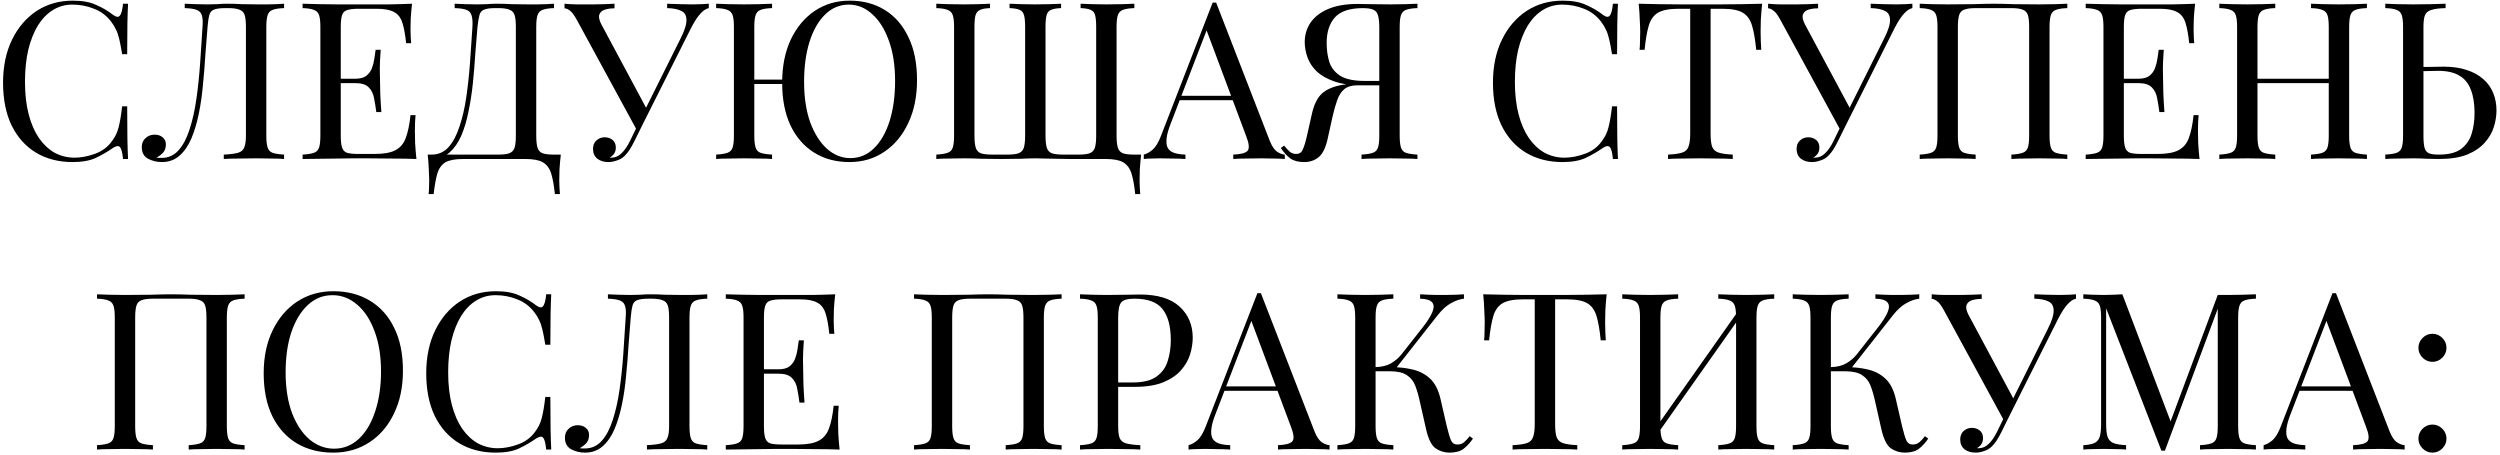 <?xml version="1.0" encoding="UTF-8"?> <svg xmlns="http://www.w3.org/2000/svg" width="456" height="83" viewBox="0 0 456 83" fill="none"> <path d="M13.277 0.12C15.037 0.12 16.477 0.387 17.598 0.92C18.744 1.427 19.758 2.027 20.637 2.72C21.171 3.12 21.571 3.173 21.837 2.88C22.131 2.56 22.331 1.827 22.438 0.68H23.358C23.304 1.667 23.264 2.867 23.238 4.28C23.211 5.693 23.198 7.56 23.198 9.88H22.277C22.091 8.733 21.918 7.827 21.758 7.16C21.598 6.467 21.398 5.88 21.157 5.4C20.944 4.92 20.651 4.44 20.277 3.96C19.451 2.867 18.411 2.08 17.157 1.6C15.904 1.093 14.584 0.84 13.197 0.84C11.891 0.84 10.704 1.173 9.637 1.84C8.598 2.48 7.691 3.413 6.918 4.64C6.171 5.867 5.584 7.347 5.157 9.08C4.758 10.813 4.558 12.76 4.558 14.92C4.558 17.16 4.784 19.147 5.237 20.88C5.691 22.587 6.317 24.027 7.117 25.2C7.944 26.373 8.904 27.267 9.998 27.88C11.117 28.467 12.318 28.76 13.598 28.76C14.797 28.76 16.051 28.52 17.358 28.04C18.664 27.56 19.691 26.787 20.438 25.72C21.024 24.947 21.424 24.107 21.637 23.2C21.878 22.293 22.091 21.027 22.277 19.4H23.198C23.198 21.827 23.211 23.787 23.238 25.28C23.264 26.747 23.304 27.987 23.358 29H22.438C22.331 27.853 22.144 27.133 21.878 26.84C21.637 26.547 21.224 26.587 20.637 26.96C19.651 27.653 18.598 28.267 17.477 28.8C16.384 29.307 14.971 29.56 13.238 29.56C10.704 29.56 8.477 28.987 6.558 27.84C4.664 26.693 3.184 25.04 2.118 22.88C1.077 20.72 0.557 18.12 0.557 15.08C0.557 12.093 1.104 9.48 2.197 7.24C3.291 5 4.784 3.253 6.678 2C8.598 0.747 10.797 0.12 13.277 0.12ZM51.817 0.68V1.48C50.91 1.507 50.217 1.613 49.737 1.8C49.283 1.96 48.977 2.28 48.817 2.76C48.657 3.213 48.577 3.933 48.577 4.92V24.76C48.577 25.72 48.657 26.44 48.817 26.92C48.977 27.4 49.283 27.72 49.737 27.88C50.217 28.04 50.91 28.147 51.817 28.2V29C51.257 28.947 50.523 28.92 49.617 28.92C48.71 28.893 47.737 28.88 46.697 28.88C45.63 28.88 44.55 28.893 43.457 28.92C42.39 28.92 41.51 28.947 40.817 29V28.2C41.937 28.147 42.79 28.04 43.377 27.88C43.963 27.72 44.35 27.4 44.537 26.92C44.75 26.44 44.857 25.72 44.857 24.76V4.92C44.857 3.933 44.777 3.2 44.617 2.72C44.457 2.24 44.137 1.92 43.657 1.76C43.203 1.573 42.523 1.48 41.617 1.48H41.097C40.163 1.48 39.47 1.573 39.017 1.76C38.59 1.92 38.31 2.253 38.177 2.76C38.043 3.24 37.937 3.96 37.857 4.92C37.723 6.493 37.59 8.187 37.457 10C37.35 11.813 37.203 13.64 37.017 15.48C36.857 17.32 36.603 19.08 36.257 20.76C35.91 22.44 35.457 23.947 34.897 25.28C34.337 26.587 33.617 27.627 32.737 28.4C31.857 29.173 30.777 29.56 29.497 29.56C28.617 29.56 27.79 29.36 27.017 28.96C26.243 28.533 25.857 27.827 25.857 26.84C25.857 26.147 26.083 25.6 26.537 25.2C26.99 24.773 27.55 24.56 28.217 24.56C28.803 24.56 29.283 24.72 29.657 25.04C30.057 25.36 30.257 25.787 30.257 26.32C30.257 26.907 30.11 27.387 29.817 27.76C29.523 28.107 29.097 28.44 28.537 28.76C28.723 28.787 28.897 28.8 29.057 28.8C29.243 28.8 29.39 28.8 29.497 28.8C30.723 28.8 31.75 28.333 32.577 27.4C33.403 26.467 34.07 25.2 34.577 23.6C35.11 21.973 35.523 20.133 35.817 18.08C36.11 16.027 36.337 13.88 36.497 11.64C36.657 9.373 36.803 7.133 36.937 4.92C37.017 3.987 36.977 3.28 36.817 2.8C36.683 2.32 36.363 1.987 35.857 1.8C35.377 1.613 34.657 1.507 33.697 1.48V0.68C34.257 0.707 34.923 0.733 35.697 0.76C36.47 0.787 37.177 0.8 37.817 0.8C38.43 0.8 39.017 0.787 39.577 0.76C40.163 0.707 40.75 0.68 41.337 0.68C42.35 0.68 43.27 0.707 44.097 0.76C44.923 0.787 45.91 0.8 47.057 0.8C47.59 0.8 48.15 0.8 48.737 0.8C49.323 0.773 49.883 0.76 50.417 0.76C50.977 0.733 51.443 0.707 51.817 0.68ZM75.156 0.68C75.049 1.613 74.969 2.52 74.916 3.4C74.889 4.28 74.876 4.947 74.876 5.4C74.876 5.88 74.889 6.347 74.916 6.8C74.942 7.227 74.969 7.587 74.996 7.88H74.076C73.916 6.307 73.689 5.067 73.396 4.16C73.102 3.227 72.596 2.573 71.876 2.2C71.182 1.8 70.129 1.6 68.716 1.6H65.396C64.489 1.6 63.796 1.68 63.316 1.84C62.862 1.973 62.556 2.28 62.396 2.76C62.236 3.213 62.156 3.933 62.156 4.92V24.76C62.156 25.72 62.236 26.44 62.396 26.92C62.556 27.4 62.862 27.72 63.316 27.88C63.796 28.013 64.489 28.08 65.396 28.08H68.316C69.996 28.08 71.262 27.853 72.116 27.4C72.996 26.947 73.622 26.213 73.996 25.2C74.396 24.16 74.689 22.76 74.876 21H75.796C75.716 21.72 75.676 22.68 75.676 23.88C75.676 24.387 75.689 25.12 75.716 26.08C75.769 27.013 75.849 27.987 75.956 29C74.596 28.947 73.062 28.92 71.356 28.92C69.649 28.893 68.129 28.88 66.796 28.88C66.209 28.88 65.449 28.88 64.516 28.88C63.609 28.88 62.622 28.893 61.556 28.92C60.489 28.92 59.409 28.933 58.316 28.96C57.222 28.96 56.182 28.973 55.196 29V28.2C56.102 28.147 56.782 28.04 57.236 27.88C57.716 27.72 58.036 27.4 58.196 26.92C58.356 26.44 58.436 25.72 58.436 24.76V4.92C58.436 3.933 58.356 3.213 58.196 2.76C58.036 2.28 57.716 1.96 57.236 1.8C56.782 1.613 56.102 1.507 55.196 1.48V0.68C56.182 0.707 57.222 0.733 58.316 0.76C59.409 0.76 60.489 0.773 61.556 0.8C62.622 0.8 63.609 0.8 64.516 0.8C65.449 0.8 66.209 0.8 66.796 0.8C68.022 0.8 69.409 0.8 70.956 0.8C72.529 0.773 73.929 0.733 75.156 0.68ZM68.276 14.36C68.276 14.36 68.276 14.493 68.276 14.76C68.276 15.027 68.276 15.16 68.276 15.16H60.956C60.956 15.16 60.956 15.027 60.956 14.76C60.956 14.493 60.956 14.36 60.956 14.36H68.276ZM69.436 9.08C69.329 10.6 69.276 11.76 69.276 12.56C69.302 13.36 69.316 14.093 69.316 14.76C69.316 15.427 69.329 16.16 69.356 16.96C69.382 17.76 69.449 18.92 69.556 20.44H68.636C68.529 19.587 68.396 18.76 68.236 17.96C68.102 17.133 67.782 16.467 67.276 15.96C66.796 15.427 65.969 15.16 64.796 15.16V14.36C65.676 14.36 66.342 14.187 66.796 13.84C67.276 13.467 67.622 13 67.836 12.44C68.049 11.88 68.196 11.307 68.276 10.72C68.356 10.107 68.436 9.56 68.516 9.08H69.436ZM101.051 0.68V1.48C100.144 1.507 99.451 1.613 98.971 1.8C98.517 1.96 98.211 2.28 98.051 2.76C97.891 3.213 97.811 3.933 97.811 4.92V24.76C97.811 25.72 97.891 26.453 98.051 26.96C98.211 27.44 98.517 27.773 98.971 27.96C99.451 28.12 100.144 28.2 101.051 28.2H102.291C102.184 29.133 102.104 30.04 102.051 30.92C102.024 31.8 102.011 32.467 102.011 32.92C102.011 33.4 102.024 33.853 102.051 34.28C102.077 34.733 102.104 35.107 102.131 35.4H101.211C101.051 33.827 100.824 32.573 100.531 31.64C100.237 30.707 99.731 30.027 99.011 29.6C98.317 29.2 97.264 29 95.851 29H84.451C83.037 29 81.971 29.2 81.251 29.6C80.557 30.027 80.064 30.707 79.771 31.64C79.504 32.573 79.277 33.827 79.091 35.4H78.171C78.224 35.107 78.251 34.733 78.251 34.28C78.277 33.853 78.291 33.4 78.291 32.92C78.291 32.467 78.264 31.8 78.211 30.92C78.184 30.04 78.117 29.133 78.011 28.2H90.851C91.757 28.2 92.437 28.12 92.891 27.96C93.371 27.773 93.691 27.44 93.851 26.96C94.011 26.453 94.091 25.72 94.091 24.76V4.92C94.091 3.933 94.011 3.2 93.851 2.72C93.691 2.24 93.371 1.92 92.891 1.76C92.437 1.573 91.757 1.48 90.851 1.48H90.331C89.397 1.48 88.717 1.573 88.291 1.76C87.864 1.92 87.584 2.253 87.451 2.76C87.317 3.24 87.197 3.96 87.091 4.92C86.957 6.44 86.824 8.08 86.691 9.84C86.584 11.6 86.437 13.387 86.251 15.2C86.064 16.987 85.797 18.707 85.451 20.36C85.131 21.987 84.691 23.453 84.131 24.76C83.571 26.04 82.851 27.067 81.971 27.84C81.091 28.587 80.011 28.96 78.731 28.96V28.2C79.957 28.2 80.984 27.747 81.811 26.84C82.637 25.907 83.304 24.653 83.811 23.08C84.344 21.507 84.757 19.72 85.051 17.72C85.344 15.693 85.571 13.587 85.731 11.4C85.891 9.213 86.037 7.053 86.171 4.92C86.224 3.987 86.171 3.28 86.011 2.8C85.877 2.32 85.571 1.987 85.091 1.8C84.611 1.613 83.891 1.507 82.931 1.48V0.68C83.491 0.707 84.157 0.733 84.931 0.76C85.704 0.787 86.411 0.8 87.051 0.8C87.664 0.8 88.251 0.787 88.811 0.76C89.397 0.707 89.984 0.68 90.571 0.68C91.584 0.68 92.504 0.707 93.331 0.76C94.157 0.787 95.144 0.8 96.291 0.8C96.824 0.8 97.384 0.8 97.971 0.8C98.557 0.773 99.117 0.76 99.651 0.76C100.211 0.733 100.677 0.707 101.051 0.68ZM129.287 0.68V1.48C128.78 1.587 128.274 1.92 127.767 2.48C127.26 3.013 126.7 3.867 126.087 5.04L116.767 23.6H116.087L105.287 3.76C104.754 2.773 104.3 2.16 103.927 1.92C103.58 1.653 103.26 1.52 102.967 1.52V0.68C103.314 0.707 103.674 0.733 104.047 0.76C104.42 0.76 104.807 0.773 105.207 0.8C105.607 0.8 106.034 0.8 106.487 0.8C107.074 0.8 107.687 0.8 108.327 0.8C108.967 0.8 109.607 0.787 110.247 0.76C110.914 0.733 111.527 0.707 112.087 0.68V1.52C111.42 1.52 110.834 1.6 110.327 1.76C109.82 1.92 109.487 2.213 109.327 2.64C109.167 3.067 109.287 3.667 109.687 4.44L118.007 19.96L117.567 20.2L124.127 7.04C124.874 5.573 125.234 4.44 125.207 3.64C125.207 2.84 124.9 2.293 124.287 2C123.674 1.68 122.807 1.507 121.687 1.48V0.68C122.46 0.707 123.247 0.733 124.047 0.76C124.847 0.787 125.594 0.8 126.287 0.8C126.98 0.8 127.554 0.787 128.007 0.76C128.46 0.733 128.887 0.707 129.287 0.68ZM116.887 21.64L117.607 21.92L115.727 25.72C115.38 26.413 115.074 26.96 114.807 27.36C114.54 27.76 114.26 28.107 113.967 28.4C113.54 28.827 113.047 29.12 112.487 29.28C111.954 29.467 111.447 29.56 110.967 29.56C110.167 29.56 109.5 29.36 108.967 28.96C108.434 28.533 108.167 27.933 108.167 27.16C108.167 26.52 108.367 26.013 108.767 25.64C109.194 25.24 109.7 25.04 110.287 25.04C110.847 25.04 111.327 25.2 111.727 25.52C112.127 25.84 112.327 26.307 112.327 26.92C112.327 27.347 112.22 27.72 112.007 28.04C111.794 28.333 111.54 28.56 111.247 28.72C111.3 28.747 111.34 28.76 111.367 28.76C111.42 28.76 111.46 28.76 111.487 28.76C112.207 28.76 112.834 28.493 113.367 27.96C113.927 27.427 114.447 26.667 114.927 25.68L116.887 21.64ZM154.985 0.12C157.439 0.12 159.585 0.693 161.425 1.84C163.265 2.987 164.692 4.64 165.705 6.8C166.745 8.933 167.265 11.533 167.265 14.6C167.265 17.587 166.732 20.2 165.665 22.44C164.625 24.68 163.172 26.427 161.305 27.68C159.465 28.933 157.345 29.56 154.945 29.56C152.492 29.56 150.345 28.987 148.505 27.84C146.665 26.693 145.225 25.04 144.185 22.88C143.172 20.72 142.665 18.12 142.665 15.08C142.665 12.093 143.185 9.48 144.225 7.24C145.292 5 146.745 3.253 148.585 2C150.452 0.747 152.585 0.12 154.985 0.12ZM144.545 14.52V15.32H135.865V14.52H144.545ZM154.825 0.84C153.172 0.84 151.732 1.44 150.505 2.64C149.279 3.84 148.332 5.493 147.665 7.6C146.999 9.707 146.665 12.147 146.665 14.92C146.665 17.747 147.039 20.213 147.785 22.32C148.559 24.4 149.585 26.013 150.865 27.16C152.145 28.28 153.559 28.84 155.105 28.84C156.759 28.84 158.199 28.24 159.425 27.04C160.652 25.84 161.599 24.187 162.265 22.08C162.932 19.947 163.265 17.507 163.265 14.76C163.265 11.907 162.879 9.44 162.105 7.36C161.359 5.28 160.345 3.68 159.065 2.56C157.812 1.413 156.399 0.84 154.825 0.84ZM140.825 0.68V1.48C139.919 1.507 139.225 1.613 138.745 1.8C138.292 1.96 137.985 2.28 137.825 2.76C137.665 3.213 137.585 3.933 137.585 4.92V24.76C137.585 25.72 137.665 26.44 137.825 26.92C137.985 27.4 138.292 27.72 138.745 27.88C139.225 28.04 139.919 28.147 140.825 28.2V29C140.212 28.947 139.439 28.92 138.505 28.92C137.599 28.893 136.679 28.88 135.745 28.88C134.705 28.88 133.732 28.893 132.825 28.92C131.919 28.92 131.185 28.947 130.625 29V28.2C131.532 28.147 132.212 28.04 132.665 27.88C133.145 27.72 133.465 27.4 133.625 26.92C133.785 26.44 133.865 25.72 133.865 24.76V4.92C133.865 3.933 133.785 3.213 133.625 2.76C133.465 2.28 133.145 1.96 132.665 1.8C132.212 1.613 131.532 1.507 130.625 1.48V0.68C131.185 0.707 131.919 0.733 132.825 0.76C133.732 0.787 134.705 0.8 135.745 0.8C136.679 0.8 137.599 0.787 138.505 0.76C139.439 0.733 140.212 0.707 140.825 0.68ZM206.902 0.68V1.48C205.995 1.507 205.302 1.613 204.822 1.8C204.368 1.96 204.062 2.28 203.902 2.76C203.742 3.213 203.662 3.933 203.662 4.92V24.76C203.662 25.72 203.742 26.453 203.902 26.96C204.062 27.44 204.368 27.773 204.822 27.96C205.302 28.12 205.995 28.2 206.902 28.2H208.142C208.035 29.133 207.955 30.04 207.902 30.92C207.875 31.8 207.862 32.467 207.862 32.92C207.862 33.4 207.875 33.853 207.902 34.28C207.928 34.733 207.955 35.107 207.982 35.4H207.062C206.902 33.827 206.675 32.573 206.382 31.64C206.088 30.707 205.582 30.027 204.862 29.6C204.168 29.2 203.115 29 201.702 29C200.875 29 199.862 29 198.662 29C197.488 29 196.288 29 195.062 29C194.235 29 193.435 28.987 192.662 28.96C191.915 28.933 191.222 28.92 190.582 28.92C189.968 28.893 189.408 28.88 188.902 28.88C188.155 28.88 187.235 28.907 186.142 28.96C185.048 28.987 183.862 29 182.582 29C181.328 29 180.155 28.987 179.062 28.96C177.968 28.907 176.915 28.88 175.902 28.88C174.862 28.88 173.888 28.893 172.982 28.92C172.075 28.92 171.342 28.947 170.782 29V28.2C171.688 28.147 172.368 28.04 172.822 27.88C173.302 27.72 173.622 27.4 173.782 26.92C173.942 26.44 174.022 25.72 174.022 24.76V4.92C174.022 3.933 173.942 3.213 173.782 2.76C173.622 2.28 173.302 1.96 172.822 1.8C172.368 1.613 171.688 1.507 170.782 1.48V0.68C171.342 0.707 172.075 0.733 172.982 0.76C173.888 0.787 174.862 0.8 175.902 0.8C176.755 0.8 177.595 0.787 178.422 0.76C179.275 0.733 179.995 0.707 180.582 0.68V1.48C179.782 1.507 179.182 1.613 178.782 1.8C178.382 1.96 178.102 2.28 177.942 2.76C177.808 3.213 177.742 3.933 177.742 4.92V24.76C177.742 25.72 177.822 26.453 177.982 26.96C178.142 27.44 178.448 27.773 178.902 27.96C179.382 28.12 180.075 28.2 180.982 28.2H183.742C184.648 28.2 185.328 28.12 185.782 27.96C186.262 27.773 186.582 27.44 186.742 26.96C186.902 26.453 186.982 25.72 186.982 24.76V4.92C186.982 3.933 186.915 3.213 186.782 2.76C186.648 2.28 186.382 1.96 185.982 1.8C185.582 1.613 184.968 1.507 184.142 1.48V0.68C184.728 0.707 185.448 0.733 186.302 0.76C187.155 0.787 187.995 0.8 188.822 0.8C189.782 0.8 190.675 0.787 191.502 0.76C192.355 0.733 193.035 0.707 193.542 0.68V1.48C192.742 1.507 192.128 1.613 191.702 1.8C191.302 1.96 191.035 2.28 190.902 2.76C190.768 3.213 190.702 3.933 190.702 4.92V24.76C190.702 25.72 190.782 26.453 190.942 26.96C191.102 27.44 191.408 27.773 191.862 27.96C192.342 28.12 193.035 28.2 193.942 28.2H196.702C197.608 28.2 198.288 28.12 198.742 27.96C199.222 27.773 199.542 27.44 199.702 26.96C199.862 26.453 199.942 25.72 199.942 24.76V4.92C199.942 3.933 199.875 3.213 199.742 2.76C199.608 2.28 199.342 1.96 198.942 1.8C198.542 1.613 197.928 1.507 197.102 1.48V0.68C197.688 0.707 198.408 0.733 199.262 0.76C200.115 0.787 200.955 0.8 201.782 0.8C202.822 0.8 203.795 0.787 204.702 0.76C205.608 0.733 206.342 0.707 206.902 0.68ZM221.826 0.48L231.586 25.64C231.986 26.653 232.44 27.333 232.946 27.68C233.453 28 233.92 28.173 234.346 28.2V29C233.813 28.947 233.16 28.92 232.386 28.92C231.613 28.893 230.84 28.88 230.066 28.88C229.026 28.88 228.053 28.893 227.146 28.92C226.24 28.92 225.506 28.947 224.946 29V28.2C226.306 28.147 227.173 27.92 227.546 27.52C227.92 27.093 227.84 26.2 227.306 24.84L219.866 4.96L220.506 4.44L213.546 22.52C213.12 23.587 212.866 24.493 212.786 25.24C212.706 25.96 212.773 26.533 212.986 26.96C213.226 27.387 213.613 27.693 214.146 27.88C214.706 28.067 215.4 28.173 216.226 28.2V29C215.48 28.947 214.693 28.92 213.866 28.92C213.066 28.893 212.32 28.88 211.626 28.88C210.96 28.88 210.386 28.893 209.906 28.92C209.453 28.92 209.026 28.947 208.626 29V28.2C209.16 28.067 209.706 27.76 210.266 27.28C210.826 26.773 211.333 25.92 211.786 24.72L221.186 0.48C221.293 0.48 221.4 0.48 221.506 0.48C221.613 0.48 221.72 0.48 221.826 0.48ZM226.706 17.48V18.28H214.786L215.186 17.48H226.706ZM258.542 0.68V1.48C257.635 1.507 256.942 1.613 256.462 1.8C256.008 1.96 255.702 2.28 255.542 2.76C255.382 3.213 255.302 3.933 255.302 4.92V24.76C255.302 25.72 255.382 26.44 255.542 26.92C255.702 27.4 256.008 27.72 256.462 27.88C256.942 28.04 257.635 28.147 258.542 28.2V29C257.982 28.947 257.248 28.92 256.342 28.92C255.435 28.893 254.462 28.88 253.422 28.88C252.515 28.88 251.595 28.893 250.662 28.92C249.728 28.92 248.955 28.947 248.342 29V28.2C249.248 28.147 249.928 28.04 250.382 27.88C250.862 27.72 251.182 27.4 251.342 26.92C251.502 26.44 251.582 25.72 251.582 24.76V4.92C251.582 3.533 251.395 2.613 251.022 2.16C250.648 1.707 249.848 1.48 248.622 1.48C246.195 1.48 244.475 2.053 243.462 3.2C242.475 4.32 241.982 5.867 241.982 7.84C241.982 9.147 242.155 10.333 242.502 11.4C242.875 12.44 243.555 13.267 244.542 13.88C245.555 14.467 247.008 14.76 248.902 14.76H252.342C252.342 14.76 252.342 14.893 252.342 15.16C252.342 15.427 252.342 15.56 252.342 15.56H248.502C246.422 15.56 244.702 15.32 243.342 14.84C241.982 14.36 240.902 13.733 240.102 12.96C239.328 12.187 238.782 11.333 238.462 10.4C238.142 9.467 237.982 8.56 237.982 7.68C237.982 6.373 238.328 5.2 239.022 4.16C239.742 3.093 240.822 2.253 242.262 1.64C243.702 1.027 245.488 0.72 247.622 0.72C248.102 0.72 248.915 0.733 250.062 0.76C251.208 0.787 252.408 0.8 253.662 0.8C254.542 0.8 255.435 0.787 256.342 0.76C257.248 0.733 257.982 0.707 258.542 0.68ZM251.982 14.88L251.902 15.56H247.582C246.542 15.56 245.742 15.8 245.182 16.28C244.622 16.76 244.195 17.427 243.902 18.28C243.608 19.107 243.328 20.093 243.062 21.24L242.182 25.24C241.808 26.947 241.248 28.093 240.502 28.68C239.782 29.267 238.915 29.56 237.902 29.56C236.835 29.56 235.995 29.347 235.382 28.92C234.768 28.467 234.182 27.827 233.622 27L234.222 26.56C234.595 27.013 234.928 27.373 235.222 27.64C235.515 27.907 235.888 28.053 236.342 28.08C236.928 28.107 237.342 27.867 237.582 27.36C237.848 26.827 238.115 25.973 238.382 24.8L239.302 20.72C239.675 19.067 240.275 17.853 241.102 17.08C241.955 16.28 243.275 15.733 245.062 15.44C245.568 15.36 246.075 15.293 246.582 15.24C247.088 15.187 247.755 15.133 248.582 15.08C249.435 15 250.568 14.933 251.982 14.88ZM285.035 0.12C286.795 0.12 288.235 0.387 289.355 0.92C290.502 1.427 291.515 2.027 292.395 2.72C292.929 3.12 293.329 3.173 293.595 2.88C293.889 2.56 294.089 1.827 294.195 0.68H295.115C295.062 1.667 295.022 2.867 294.995 4.28C294.969 5.693 294.955 7.56 294.955 9.88H294.035C293.849 8.733 293.675 7.827 293.515 7.16C293.355 6.467 293.155 5.88 292.915 5.4C292.702 4.92 292.409 4.44 292.035 3.96C291.209 2.867 290.169 2.08 288.915 1.6C287.662 1.093 286.342 0.84 284.955 0.84C283.649 0.84 282.462 1.173 281.395 1.84C280.355 2.48 279.449 3.413 278.675 4.64C277.929 5.867 277.342 7.347 276.915 9.08C276.515 10.813 276.315 12.76 276.315 14.92C276.315 17.16 276.542 19.147 276.995 20.88C277.449 22.587 278.075 24.027 278.875 25.2C279.702 26.373 280.662 27.267 281.755 27.88C282.875 28.467 284.075 28.76 285.355 28.76C286.555 28.76 287.809 28.52 289.115 28.04C290.422 27.56 291.449 26.787 292.195 25.72C292.782 24.947 293.182 24.107 293.395 23.2C293.635 22.293 293.849 21.027 294.035 19.4H294.955C294.955 21.827 294.969 23.787 294.995 25.28C295.022 26.747 295.062 27.987 295.115 29H294.195C294.089 27.853 293.902 27.133 293.635 26.84C293.395 26.547 292.982 26.587 292.395 26.96C291.409 27.653 290.355 28.267 289.235 28.8C288.142 29.307 286.729 29.56 284.995 29.56C282.462 29.56 280.235 28.987 278.315 27.84C276.422 26.693 274.942 25.04 273.875 22.88C272.835 20.72 272.315 18.12 272.315 15.08C272.315 12.093 272.862 9.48 273.955 7.24C275.049 5 276.542 3.253 278.435 2C280.355 0.747 282.555 0.12 285.035 0.12ZM321.414 0.68C321.308 1.693 321.228 2.68 321.174 3.64C321.148 4.573 321.134 5.293 321.134 5.8C321.134 6.44 321.148 7.04 321.174 7.6C321.201 8.16 321.228 8.653 321.254 9.08H320.334C320.148 7.213 319.894 5.747 319.574 4.68C319.254 3.587 318.694 2.8 317.894 2.32C317.094 1.84 315.854 1.6 314.174 1.6H312.014V24.36C312.014 25.427 312.108 26.227 312.294 26.76C312.508 27.293 312.908 27.653 313.494 27.84C314.081 28.027 314.934 28.147 316.054 28.2V29C315.361 28.947 314.481 28.92 313.414 28.92C312.348 28.893 311.268 28.88 310.174 28.88C308.974 28.88 307.841 28.893 306.774 28.92C305.734 28.92 304.894 28.947 304.254 29V28.2C305.374 28.147 306.228 28.027 306.814 27.84C307.401 27.653 307.788 27.293 307.974 26.76C308.188 26.227 308.294 25.427 308.294 24.36V1.6H306.134C304.481 1.6 303.241 1.84 302.414 2.32C301.614 2.8 301.054 3.587 300.734 4.68C300.414 5.747 300.161 7.213 299.974 9.08H299.054C299.108 8.653 299.134 8.16 299.134 7.6C299.161 7.04 299.174 6.44 299.174 5.8C299.174 5.293 299.148 4.573 299.094 3.64C299.068 2.68 299.001 1.693 298.894 0.68C300.014 0.707 301.228 0.733 302.534 0.76C303.868 0.787 305.201 0.8 306.534 0.8C307.868 0.8 309.081 0.8 310.174 0.8C311.268 0.8 312.468 0.8 313.774 0.8C315.108 0.8 316.441 0.787 317.774 0.76C319.108 0.733 320.321 0.707 321.414 0.68ZM348.818 0.68V1.48C348.311 1.587 347.805 1.92 347.298 2.48C346.791 3.013 346.231 3.867 345.618 5.04L336.298 23.6H335.618L324.818 3.76C324.285 2.773 323.831 2.16 323.458 1.92C323.111 1.653 322.791 1.52 322.498 1.52V0.68C322.845 0.707 323.205 0.733 323.578 0.76C323.951 0.76 324.338 0.773 324.738 0.8C325.138 0.8 325.565 0.8 326.018 0.8C326.605 0.8 327.218 0.8 327.858 0.8C328.498 0.8 329.138 0.787 329.778 0.76C330.445 0.733 331.058 0.707 331.618 0.68V1.52C330.951 1.52 330.365 1.6 329.858 1.76C329.351 1.92 329.018 2.213 328.858 2.64C328.698 3.067 328.818 3.667 329.218 4.44L337.538 19.96L337.098 20.2L343.658 7.04C344.405 5.573 344.765 4.44 344.738 3.64C344.738 2.84 344.431 2.293 343.818 2C343.205 1.68 342.338 1.507 341.218 1.48V0.68C341.991 0.707 342.778 0.733 343.578 0.76C344.378 0.787 345.125 0.8 345.818 0.8C346.511 0.8 347.085 0.787 347.538 0.76C347.991 0.733 348.418 0.707 348.818 0.68ZM336.418 21.64L337.138 21.92L335.258 25.72C334.911 26.413 334.605 26.96 334.338 27.36C334.071 27.76 333.791 28.107 333.498 28.4C333.071 28.827 332.578 29.12 332.018 29.28C331.485 29.467 330.978 29.56 330.498 29.56C329.698 29.56 329.031 29.36 328.498 28.96C327.965 28.533 327.698 27.933 327.698 27.16C327.698 26.52 327.898 26.013 328.298 25.64C328.725 25.24 329.231 25.04 329.818 25.04C330.378 25.04 330.858 25.2 331.258 25.52C331.658 25.84 331.858 26.307 331.858 26.92C331.858 27.347 331.751 27.72 331.538 28.04C331.325 28.333 331.071 28.56 330.778 28.72C330.831 28.747 330.871 28.76 330.898 28.76C330.951 28.76 330.991 28.76 331.018 28.76C331.738 28.76 332.365 28.493 332.898 27.96C333.458 27.427 333.978 26.667 334.458 25.68L336.418 21.64ZM377.077 0.68V1.48C376.17 1.507 375.477 1.613 374.997 1.8C374.543 1.96 374.237 2.28 374.077 2.76C373.917 3.213 373.837 3.933 373.837 4.92V24.76C373.837 25.72 373.917 26.44 374.077 26.92C374.237 27.4 374.543 27.72 374.997 27.88C375.477 28.04 376.17 28.147 377.077 28.2V29C376.517 28.947 375.783 28.92 374.877 28.92C373.97 28.893 372.997 28.88 371.957 28.88C371.05 28.88 370.13 28.893 369.197 28.92C368.263 28.92 367.49 28.947 366.877 29V28.2C367.783 28.147 368.463 28.04 368.917 27.88C369.397 27.72 369.717 27.4 369.877 26.92C370.037 26.44 370.117 25.72 370.117 24.76V4.92C370.117 3.933 370.037 3.2 369.877 2.72C369.717 2.24 369.397 1.92 368.917 1.76C368.463 1.573 367.783 1.48 366.877 1.48H360.357C359.45 1.48 358.757 1.573 358.277 1.76C357.823 1.92 357.517 2.24 357.357 2.72C357.197 3.2 357.117 3.933 357.117 4.92V24.76C357.117 25.72 357.197 26.44 357.357 26.92C357.517 27.4 357.823 27.72 358.277 27.88C358.757 28.04 359.45 28.147 360.357 28.2V29C359.743 28.947 358.97 28.92 358.037 28.92C357.13 28.893 356.21 28.88 355.277 28.88C354.237 28.88 353.263 28.893 352.357 28.92C351.45 28.92 350.717 28.947 350.157 29V28.2C351.063 28.147 351.743 28.04 352.197 27.88C352.677 27.72 352.997 27.4 353.157 26.92C353.317 26.44 353.397 25.72 353.397 24.76V4.92C353.397 3.933 353.317 3.213 353.157 2.76C352.997 2.28 352.677 1.96 352.197 1.8C351.743 1.613 351.063 1.507 350.157 1.48V0.68C350.717 0.707 351.45 0.733 352.357 0.76C353.263 0.787 354.237 0.8 355.277 0.8C356.85 0.8 358.41 0.787 359.957 0.76C361.503 0.707 362.743 0.68 363.677 0.68C364.61 0.68 365.837 0.707 367.357 0.76C368.877 0.787 370.41 0.8 371.957 0.8C372.997 0.8 373.97 0.787 374.877 0.76C375.783 0.733 376.517 0.707 377.077 0.68ZM400.39 0.68C400.283 1.613 400.203 2.52 400.15 3.4C400.123 4.28 400.11 4.947 400.11 5.4C400.11 5.88 400.123 6.347 400.15 6.8C400.177 7.227 400.203 7.587 400.23 7.88H399.31C399.15 6.307 398.923 5.067 398.63 4.16C398.337 3.227 397.83 2.573 397.11 2.2C396.417 1.8 395.363 1.6 393.95 1.6H390.63C389.723 1.6 389.03 1.68 388.55 1.84C388.097 1.973 387.79 2.28 387.63 2.76C387.47 3.213 387.39 3.933 387.39 4.92V24.76C387.39 25.72 387.47 26.44 387.63 26.92C387.79 27.4 388.097 27.72 388.55 27.88C389.03 28.013 389.723 28.08 390.63 28.08H393.55C395.23 28.08 396.497 27.853 397.35 27.4C398.23 26.947 398.857 26.213 399.23 25.2C399.63 24.16 399.923 22.76 400.11 21H401.03C400.95 21.72 400.91 22.68 400.91 23.88C400.91 24.387 400.923 25.12 400.95 26.08C401.003 27.013 401.083 27.987 401.19 29C399.83 28.947 398.297 28.92 396.59 28.92C394.883 28.893 393.363 28.88 392.03 28.88C391.443 28.88 390.683 28.88 389.75 28.88C388.843 28.88 387.857 28.893 386.79 28.92C385.723 28.92 384.643 28.933 383.55 28.96C382.457 28.96 381.417 28.973 380.43 29V28.2C381.337 28.147 382.017 28.04 382.47 27.88C382.95 27.72 383.27 27.4 383.43 26.92C383.59 26.44 383.67 25.72 383.67 24.76V4.92C383.67 3.933 383.59 3.213 383.43 2.76C383.27 2.28 382.95 1.96 382.47 1.8C382.017 1.613 381.337 1.507 380.43 1.48V0.68C381.417 0.707 382.457 0.733 383.55 0.76C384.643 0.76 385.723 0.773 386.79 0.8C387.857 0.8 388.843 0.8 389.75 0.8C390.683 0.8 391.443 0.8 392.03 0.8C393.257 0.8 394.643 0.8 396.19 0.8C397.763 0.773 399.163 0.733 400.39 0.68ZM393.51 14.36C393.51 14.36 393.51 14.493 393.51 14.76C393.51 15.027 393.51 15.16 393.51 15.16H386.19C386.19 15.16 386.19 15.027 386.19 14.76C386.19 14.493 386.19 14.36 386.19 14.36H393.51ZM394.67 9.08C394.563 10.6 394.51 11.76 394.51 12.56C394.537 13.36 394.55 14.093 394.55 14.76C394.55 15.427 394.563 16.16 394.59 16.96C394.617 17.76 394.683 18.92 394.79 20.44H393.87C393.763 19.587 393.63 18.76 393.47 17.96C393.337 17.133 393.017 16.467 392.51 15.96C392.03 15.427 391.203 15.16 390.03 15.16V14.36C390.91 14.36 391.577 14.187 392.03 13.84C392.51 13.467 392.857 13 393.07 12.44C393.283 11.88 393.43 11.307 393.51 10.72C393.59 10.107 393.67 9.56 393.75 9.08H394.67ZM421.525 29V28.2C422.432 28.147 423.112 28.04 423.565 27.88C424.045 27.72 424.365 27.4 424.525 26.92C424.685 26.44 424.765 25.72 424.765 24.76V4.92C424.765 3.933 424.685 3.213 424.525 2.76C424.365 2.28 424.045 1.96 423.565 1.8C423.112 1.613 422.432 1.507 421.525 1.48V0.68C422.138 0.707 422.912 0.733 423.845 0.76C424.778 0.787 425.698 0.8 426.605 0.8C427.645 0.8 428.618 0.787 429.525 0.76C430.432 0.733 431.165 0.707 431.725 0.68V1.48C430.818 1.507 430.125 1.613 429.645 1.8C429.192 1.96 428.885 2.28 428.725 2.76C428.565 3.213 428.485 3.933 428.485 4.92V24.76C428.485 25.72 428.565 26.44 428.725 26.92C428.885 27.4 429.192 27.72 429.645 27.88C430.125 28.04 430.818 28.147 431.725 28.2V29C431.165 28.947 430.432 28.92 429.525 28.92C428.618 28.893 427.645 28.88 426.605 28.88C425.698 28.88 424.778 28.893 423.845 28.92C422.912 28.92 422.138 28.947 421.525 29ZM404.805 29V28.2C405.712 28.147 406.392 28.04 406.845 27.88C407.325 27.72 407.645 27.4 407.805 26.92C407.965 26.44 408.045 25.72 408.045 24.76V4.92C408.045 3.933 407.965 3.213 407.805 2.76C407.645 2.28 407.325 1.96 406.845 1.8C406.392 1.613 405.712 1.507 404.805 1.48V0.68C405.365 0.707 406.098 0.733 407.005 0.76C407.912 0.787 408.885 0.8 409.925 0.8C410.858 0.8 411.778 0.787 412.685 0.76C413.618 0.733 414.392 0.707 415.005 0.68V1.48C414.098 1.507 413.405 1.613 412.925 1.8C412.472 1.96 412.165 2.28 412.005 2.76C411.845 3.213 411.765 3.933 411.765 4.92V24.76C411.765 25.72 411.845 26.44 412.005 26.92C412.165 27.4 412.472 27.72 412.925 27.88C413.405 28.04 414.098 28.147 415.005 28.2V29C414.392 28.947 413.618 28.92 412.685 28.92C411.778 28.893 410.858 28.88 409.925 28.88C408.885 28.88 407.912 28.893 407.005 28.92C406.098 28.92 405.365 28.947 404.805 29ZM410.365 15.16V14.36H426.165V15.16H410.365ZM446.078 0.68V1.48C444.958 1.507 444.105 1.613 443.518 1.8C442.932 1.96 442.532 2.28 442.318 2.76C442.132 3.213 442.038 3.933 442.038 4.92V24.76C442.038 25.72 442.105 26.453 442.238 26.96C442.372 27.44 442.638 27.773 443.038 27.96C443.438 28.12 444.038 28.2 444.838 28.2C446.625 28.2 447.985 27.853 448.918 27.16C449.852 26.44 450.492 25.507 450.838 24.36C451.185 23.213 451.358 21.96 451.358 20.6C451.358 18.92 451.132 17.507 450.678 16.36C450.252 15.213 449.558 14.36 448.598 13.8C447.638 13.213 446.345 12.92 444.718 12.92C444.158 12.92 443.545 12.933 442.878 12.96C442.238 12.96 441.625 12.973 441.038 13C440.478 13 440.052 13 439.758 13L439.678 12.24C440.932 12.24 442.132 12.227 443.278 12.2C444.425 12.173 445.238 12.16 445.718 12.16C447.318 12.16 448.718 12.36 449.918 12.76C451.145 13.16 452.158 13.72 452.958 14.44C453.758 15.133 454.358 15.973 454.758 16.96C455.158 17.92 455.358 18.987 455.358 20.16C455.358 21.12 455.198 22.12 454.878 23.16C454.558 24.2 453.998 25.16 453.198 26.04C452.425 26.92 451.358 27.64 449.998 28.2C448.638 28.733 446.918 29 444.838 29C444.225 29 443.532 28.987 442.758 28.96C441.985 28.907 441.132 28.88 440.198 28.88C439.158 28.88 438.185 28.893 437.278 28.92C436.372 28.92 435.638 28.947 435.078 29V28.2C435.985 28.147 436.665 28.04 437.118 27.88C437.598 27.72 437.918 27.4 438.078 26.92C438.238 26.44 438.318 25.72 438.318 24.76V4.92C438.318 3.933 438.238 3.213 438.078 2.76C437.918 2.28 437.598 1.96 437.118 1.8C436.665 1.613 435.985 1.507 435.078 1.48V0.68C435.638 0.707 436.372 0.733 437.278 0.76C438.185 0.787 439.158 0.8 440.198 0.8C441.292 0.8 442.372 0.787 443.438 0.76C444.505 0.733 445.385 0.707 446.078 0.68ZM44.616 53.68V54.48C43.709 54.507 43.016 54.613 42.536 54.8C42.082 54.96 41.776 55.28 41.616 55.76C41.456 56.213 41.376 56.933 41.376 57.92V77.76C41.376 78.72 41.456 79.44 41.616 79.92C41.776 80.4 42.082 80.72 42.536 80.88C43.016 81.04 43.709 81.147 44.616 81.2V82C44.056 81.947 43.322 81.92 42.416 81.92C41.509 81.893 40.536 81.88 39.496 81.88C38.589 81.88 37.669 81.893 36.736 81.92C35.802 81.92 35.029 81.947 34.416 82V81.2C35.322 81.147 36.002 81.04 36.456 80.88C36.936 80.72 37.256 80.4 37.416 79.92C37.576 79.44 37.656 78.72 37.656 77.76V57.92C37.656 56.933 37.576 56.2 37.416 55.72C37.256 55.24 36.936 54.92 36.456 54.76C36.002 54.573 35.322 54.48 34.416 54.48H27.896C26.989 54.48 26.296 54.573 25.816 54.76C25.362 54.92 25.056 55.24 24.896 55.72C24.736 56.2 24.656 56.933 24.656 57.92V77.76C24.656 78.72 24.736 79.44 24.896 79.92C25.056 80.4 25.362 80.72 25.816 80.88C26.296 81.04 26.989 81.147 27.896 81.2V82C27.282 81.947 26.509 81.92 25.576 81.92C24.669 81.893 23.749 81.88 22.816 81.88C21.776 81.88 20.802 81.893 19.896 81.92C18.989 81.92 18.256 81.947 17.696 82V81.2C18.602 81.147 19.282 81.04 19.736 80.88C20.216 80.72 20.536 80.4 20.696 79.92C20.856 79.44 20.936 78.72 20.936 77.76V57.92C20.936 56.933 20.856 56.213 20.696 55.76C20.536 55.28 20.216 54.96 19.736 54.8C19.282 54.613 18.602 54.507 17.696 54.48V53.68C18.256 53.707 18.989 53.733 19.896 53.76C20.802 53.787 21.776 53.8 22.816 53.8C24.389 53.8 25.949 53.787 27.496 53.76C29.042 53.707 30.282 53.68 31.216 53.68C32.149 53.68 33.376 53.707 34.896 53.76C36.416 53.787 37.949 53.8 39.496 53.8C40.536 53.8 41.509 53.787 42.416 53.76C43.322 53.733 44.056 53.707 44.616 53.68ZM60.817 53.12C63.35 53.12 65.563 53.693 67.457 54.84C69.377 55.987 70.857 57.64 71.897 59.8C72.963 61.933 73.497 64.533 73.497 67.6C73.497 70.587 72.95 73.2 71.857 75.44C70.79 77.68 69.297 79.427 67.377 80.68C65.457 81.933 63.257 82.56 60.777 82.56C58.243 82.56 56.017 81.987 54.097 80.84C52.203 79.693 50.723 78.04 49.657 75.88C48.617 73.72 48.097 71.12 48.097 68.08C48.097 65.093 48.643 62.48 49.737 60.24C50.83 58 52.323 56.253 54.217 55C56.137 53.747 58.337 53.12 60.817 53.12ZM60.657 53.84C58.923 53.84 57.417 54.44 56.137 55.64C54.857 56.84 53.857 58.493 53.137 60.6C52.443 62.707 52.097 65.147 52.097 67.92C52.097 70.747 52.483 73.213 53.257 75.32C54.057 77.4 55.123 79.013 56.457 80.16C57.817 81.28 59.31 81.84 60.937 81.84C62.67 81.84 64.177 81.24 65.457 80.04C66.737 78.84 67.723 77.187 68.417 75.08C69.137 72.947 69.497 70.507 69.497 67.76C69.497 64.907 69.097 62.44 68.297 60.36C67.523 58.28 66.47 56.68 65.137 55.56C63.803 54.413 62.31 53.84 60.657 53.84ZM90.465 53.12C92.225 53.12 93.665 53.387 94.785 53.92C95.932 54.427 96.945 55.027 97.825 55.72C98.358 56.12 98.758 56.173 99.025 55.88C99.318 55.56 99.518 54.827 99.625 53.68H100.545C100.492 54.667 100.452 55.867 100.425 57.28C100.398 58.693 100.385 60.56 100.385 62.88H99.465C99.278 61.733 99.105 60.827 98.945 60.16C98.785 59.467 98.585 58.88 98.345 58.4C98.132 57.92 97.838 57.44 97.465 56.96C96.638 55.867 95.598 55.08 94.345 54.6C93.092 54.093 91.772 53.84 90.385 53.84C89.078 53.84 87.892 54.173 86.825 54.84C85.785 55.48 84.878 56.413 84.105 57.64C83.358 58.867 82.772 60.347 82.345 62.08C81.945 63.813 81.745 65.76 81.745 67.92C81.745 70.16 81.972 72.147 82.425 73.88C82.878 75.587 83.505 77.027 84.305 78.2C85.132 79.373 86.092 80.267 87.185 80.88C88.305 81.467 89.505 81.76 90.785 81.76C91.985 81.76 93.238 81.52 94.545 81.04C95.852 80.56 96.878 79.787 97.625 78.72C98.212 77.947 98.612 77.107 98.825 76.2C99.065 75.293 99.278 74.027 99.465 72.4H100.385C100.385 74.827 100.398 76.787 100.425 78.28C100.452 79.747 100.492 80.987 100.545 82H99.625C99.518 80.853 99.332 80.133 99.065 79.84C98.825 79.547 98.412 79.587 97.825 79.96C96.838 80.653 95.785 81.267 94.665 81.8C93.572 82.307 92.158 82.56 90.425 82.56C87.892 82.56 85.665 81.987 83.745 80.84C81.852 79.693 80.372 78.04 79.305 75.88C78.265 73.72 77.745 71.12 77.745 68.08C77.745 65.093 78.292 62.48 79.385 60.24C80.478 58 81.972 56.253 83.865 55C85.785 53.747 87.985 53.12 90.465 53.12ZM129.004 53.68V54.48C128.097 54.507 127.404 54.613 126.924 54.8C126.471 54.96 126.164 55.28 126.004 55.76C125.844 56.213 125.764 56.933 125.764 57.92V77.76C125.764 78.72 125.844 79.44 126.004 79.92C126.164 80.4 126.471 80.72 126.924 80.88C127.404 81.04 128.097 81.147 129.004 81.2V82C128.444 81.947 127.711 81.92 126.804 81.92C125.897 81.893 124.924 81.88 123.884 81.88C122.817 81.88 121.737 81.893 120.644 81.92C119.577 81.92 118.697 81.947 118.004 82V81.2C119.124 81.147 119.977 81.04 120.564 80.88C121.151 80.72 121.537 80.4 121.724 79.92C121.937 79.44 122.044 78.72 122.044 77.76V57.92C122.044 56.933 121.964 56.2 121.804 55.72C121.644 55.24 121.324 54.92 120.844 54.76C120.391 54.573 119.711 54.48 118.804 54.48H118.284C117.351 54.48 116.657 54.573 116.204 54.76C115.777 54.92 115.497 55.253 115.364 55.76C115.231 56.24 115.124 56.96 115.044 57.92C114.911 59.493 114.777 61.187 114.644 63C114.537 64.813 114.391 66.64 114.204 68.48C114.044 70.32 113.791 72.08 113.444 73.76C113.097 75.44 112.644 76.947 112.084 78.28C111.524 79.587 110.804 80.627 109.924 81.4C109.044 82.173 107.964 82.56 106.684 82.56C105.804 82.56 104.977 82.36 104.204 81.96C103.431 81.533 103.044 80.827 103.044 79.84C103.044 79.147 103.271 78.6 103.724 78.2C104.177 77.773 104.737 77.56 105.404 77.56C105.991 77.56 106.471 77.72 106.844 78.04C107.244 78.36 107.444 78.787 107.444 79.32C107.444 79.907 107.297 80.387 107.004 80.76C106.711 81.107 106.284 81.44 105.724 81.76C105.911 81.787 106.084 81.8 106.244 81.8C106.431 81.8 106.577 81.8 106.684 81.8C107.911 81.8 108.937 81.333 109.764 80.4C110.591 79.467 111.257 78.2 111.764 76.6C112.297 74.973 112.711 73.133 113.004 71.08C113.297 69.027 113.524 66.88 113.684 64.64C113.844 62.373 113.991 60.133 114.124 57.92C114.204 56.987 114.164 56.28 114.004 55.8C113.871 55.32 113.551 54.987 113.044 54.8C112.564 54.613 111.844 54.507 110.884 54.48V53.68C111.444 53.707 112.111 53.733 112.884 53.76C113.657 53.787 114.364 53.8 115.004 53.8C115.617 53.8 116.204 53.787 116.764 53.76C117.351 53.707 117.937 53.68 118.524 53.68C119.537 53.68 120.457 53.707 121.284 53.76C122.111 53.787 123.097 53.8 124.244 53.8C124.777 53.8 125.337 53.8 125.924 53.8C126.511 53.773 127.071 53.76 127.604 53.76C128.164 53.733 128.631 53.707 129.004 53.68ZM152.343 53.68C152.236 54.613 152.156 55.52 152.103 56.4C152.076 57.28 152.063 57.947 152.063 58.4C152.063 58.88 152.076 59.347 152.103 59.8C152.13 60.227 152.156 60.587 152.183 60.88H151.263C151.103 59.307 150.876 58.067 150.583 57.16C150.29 56.227 149.783 55.573 149.063 55.2C148.37 54.8 147.316 54.6 145.903 54.6H142.583C141.676 54.6 140.983 54.68 140.503 54.84C140.05 54.973 139.743 55.28 139.583 55.76C139.423 56.213 139.343 56.933 139.343 57.92V77.76C139.343 78.72 139.423 79.44 139.583 79.92C139.743 80.4 140.05 80.72 140.503 80.88C140.983 81.013 141.676 81.08 142.583 81.08H145.503C147.183 81.08 148.45 80.853 149.303 80.4C150.183 79.947 150.81 79.213 151.183 78.2C151.583 77.16 151.876 75.76 152.063 74H152.983C152.903 74.72 152.863 75.68 152.863 76.88C152.863 77.387 152.876 78.12 152.903 79.08C152.956 80.013 153.036 80.987 153.143 82C151.783 81.947 150.25 81.92 148.543 81.92C146.836 81.893 145.316 81.88 143.983 81.88C143.396 81.88 142.636 81.88 141.703 81.88C140.796 81.88 139.81 81.893 138.743 81.92C137.676 81.92 136.596 81.933 135.503 81.96C134.41 81.96 133.37 81.973 132.383 82V81.2C133.29 81.147 133.97 81.04 134.423 80.88C134.903 80.72 135.223 80.4 135.383 79.92C135.543 79.44 135.623 78.72 135.623 77.76V57.92C135.623 56.933 135.543 56.213 135.383 55.76C135.223 55.28 134.903 54.96 134.423 54.8C133.97 54.613 133.29 54.507 132.383 54.48V53.68C133.37 53.707 134.41 53.733 135.503 53.76C136.596 53.76 137.676 53.773 138.743 53.8C139.81 53.8 140.796 53.8 141.703 53.8C142.636 53.8 143.396 53.8 143.983 53.8C145.21 53.8 146.596 53.8 148.143 53.8C149.716 53.773 151.116 53.733 152.343 53.68ZM145.463 67.36C145.463 67.36 145.463 67.493 145.463 67.76C145.463 68.027 145.463 68.16 145.463 68.16H138.143C138.143 68.16 138.143 68.027 138.143 67.76C138.143 67.493 138.143 67.36 138.143 67.36H145.463ZM146.623 62.08C146.516 63.6 146.463 64.76 146.463 65.56C146.49 66.36 146.503 67.093 146.503 67.76C146.503 68.427 146.516 69.16 146.543 69.96C146.57 70.76 146.636 71.92 146.743 73.44H145.823C145.716 72.587 145.583 71.76 145.423 70.96C145.29 70.133 144.97 69.467 144.463 68.96C143.983 68.427 143.156 68.16 141.983 68.16V67.36C142.863 67.36 143.53 67.187 143.983 66.84C144.463 66.467 144.81 66 145.023 65.44C145.236 64.88 145.383 64.307 145.463 63.72C145.543 63.107 145.623 62.56 145.703 62.08H146.623ZM193.639 53.68V54.48C192.732 54.507 192.039 54.613 191.559 54.8C191.106 54.96 190.799 55.28 190.639 55.76C190.479 56.213 190.399 56.933 190.399 57.92V77.76C190.399 78.72 190.479 79.44 190.639 79.92C190.799 80.4 191.106 80.72 191.559 80.88C192.039 81.04 192.732 81.147 193.639 81.2V82C193.079 81.947 192.346 81.92 191.439 81.92C190.532 81.893 189.559 81.88 188.519 81.88C187.612 81.88 186.692 81.893 185.759 81.92C184.826 81.92 184.052 81.947 183.439 82V81.2C184.346 81.147 185.026 81.04 185.479 80.88C185.959 80.72 186.279 80.4 186.439 79.92C186.599 79.44 186.679 78.72 186.679 77.76V57.92C186.679 56.933 186.599 56.2 186.439 55.72C186.279 55.24 185.959 54.92 185.479 54.76C185.026 54.573 184.346 54.48 183.439 54.48H176.919C176.012 54.48 175.319 54.573 174.839 54.76C174.386 54.92 174.079 55.24 173.919 55.72C173.759 56.2 173.679 56.933 173.679 57.92V77.76C173.679 78.72 173.759 79.44 173.919 79.92C174.079 80.4 174.386 80.72 174.839 80.88C175.319 81.04 176.012 81.147 176.919 81.2V82C176.306 81.947 175.532 81.92 174.599 81.92C173.692 81.893 172.772 81.88 171.839 81.88C170.799 81.88 169.826 81.893 168.919 81.92C168.012 81.92 167.279 81.947 166.719 82V81.2C167.626 81.147 168.306 81.04 168.759 80.88C169.239 80.72 169.559 80.4 169.719 79.92C169.879 79.44 169.959 78.72 169.959 77.76V57.92C169.959 56.933 169.879 56.213 169.719 55.76C169.559 55.28 169.239 54.96 168.759 54.8C168.306 54.613 167.626 54.507 166.719 54.48V53.68C167.279 53.707 168.012 53.733 168.919 53.76C169.826 53.787 170.799 53.8 171.839 53.8C173.412 53.8 174.972 53.787 176.519 53.76C178.066 53.707 179.306 53.68 180.239 53.68C181.172 53.68 182.399 53.707 183.919 53.76C185.439 53.787 186.972 53.8 188.519 53.8C189.559 53.8 190.532 53.787 191.439 53.76C192.346 53.733 193.079 53.707 193.639 53.68ZM196.993 53.68C197.553 53.707 198.286 53.733 199.193 53.76C200.099 53.787 200.993 53.8 201.873 53.8C203.126 53.8 204.326 53.787 205.473 53.76C206.619 53.733 207.433 53.72 207.913 53.72C211.139 53.72 213.553 54.453 215.153 55.92C216.753 57.387 217.553 59.28 217.553 61.6C217.553 62.56 217.393 63.573 217.073 64.64C216.753 65.68 216.193 66.653 215.393 67.56C214.619 68.44 213.553 69.16 212.193 69.72C210.833 70.28 209.113 70.56 207.033 70.56H203.193V69.76H206.633C208.526 69.76 209.966 69.4 210.953 68.68C211.966 67.96 212.646 67.013 212.993 65.84C213.366 64.667 213.553 63.4 213.553 62.04C213.553 59.507 213.046 57.613 212.033 56.36C211.046 55.107 209.339 54.48 206.913 54.48C205.686 54.48 204.886 54.707 204.513 55.16C204.139 55.613 203.953 56.533 203.953 57.92V77.76C203.953 78.72 204.046 79.44 204.233 79.92C204.446 80.4 204.846 80.72 205.433 80.88C206.019 81.04 206.873 81.147 207.993 81.2V82C207.299 81.947 206.419 81.92 205.353 81.92C204.286 81.893 203.206 81.88 202.113 81.88C201.073 81.88 200.099 81.893 199.193 81.92C198.286 81.92 197.553 81.947 196.993 82V81.2C197.899 81.147 198.579 81.04 199.033 80.88C199.513 80.72 199.833 80.4 199.993 79.92C200.153 79.44 200.233 78.72 200.233 77.76V57.92C200.233 56.933 200.153 56.213 199.993 55.76C199.833 55.28 199.513 54.96 199.033 54.8C198.579 54.613 197.899 54.507 196.993 54.48V53.68ZM229.99 53.48L239.75 78.64C240.15 79.653 240.604 80.333 241.11 80.68C241.617 81 242.084 81.173 242.51 81.2V82C241.977 81.947 241.324 81.92 240.55 81.92C239.777 81.893 239.004 81.88 238.23 81.88C237.19 81.88 236.217 81.893 235.31 81.92C234.404 81.92 233.67 81.947 233.11 82V81.2C234.47 81.147 235.337 80.92 235.71 80.52C236.084 80.093 236.004 79.2 235.47 77.84L228.03 57.96L228.67 57.44L221.71 75.52C221.284 76.587 221.03 77.493 220.95 78.24C220.87 78.96 220.937 79.533 221.15 79.96C221.39 80.387 221.777 80.693 222.31 80.88C222.87 81.067 223.564 81.173 224.39 81.2V82C223.644 81.947 222.857 81.92 222.03 81.92C221.23 81.893 220.484 81.88 219.79 81.88C219.124 81.88 218.55 81.893 218.07 81.92C217.617 81.92 217.19 81.947 216.79 82V81.2C217.324 81.067 217.87 80.76 218.43 80.28C218.99 79.773 219.497 78.92 219.95 77.72L229.35 53.48C229.457 53.48 229.564 53.48 229.67 53.48C229.777 53.48 229.884 53.48 229.99 53.48ZM234.87 70.48V71.28H222.95L223.35 70.48H234.87ZM254.146 53.68V54.48C253.239 54.507 252.546 54.613 252.066 54.8C251.612 54.96 251.306 55.28 251.146 55.76C250.986 56.213 250.906 56.933 250.906 57.92V77.76C250.906 78.72 250.986 79.44 251.146 79.92C251.306 80.4 251.612 80.72 252.066 80.88C252.546 81.04 253.239 81.147 254.146 81.2V82C253.532 81.947 252.759 81.92 251.826 81.92C250.919 81.893 249.999 81.88 249.066 81.88C248.026 81.88 247.052 81.893 246.146 81.92C245.239 81.92 244.506 81.947 243.946 82V81.2C244.852 81.147 245.532 81.04 245.986 80.88C246.466 80.72 246.786 80.4 246.946 79.92C247.106 79.44 247.186 78.72 247.186 77.76V57.92C247.186 56.933 247.106 56.213 246.946 55.76C246.786 55.28 246.466 54.96 245.986 54.8C245.532 54.613 244.852 54.507 243.946 54.48V53.68C244.506 53.707 245.239 53.733 246.146 53.76C247.052 53.787 248.026 53.8 249.066 53.8C249.999 53.8 250.919 53.787 251.826 53.76C252.759 53.733 253.532 53.707 254.146 53.68ZM253.706 66.96C255.119 66.96 256.439 67.107 257.666 67.4C258.919 67.693 259.986 68.253 260.866 69.08C261.746 69.907 262.372 71.133 262.746 72.76L263.906 77.8C264.199 79.027 264.466 79.893 264.706 80.4C264.946 80.88 265.359 81.107 265.946 81.08C266.399 81.053 266.772 80.907 267.066 80.64C267.386 80.373 267.719 80.013 268.066 79.56L268.666 80C268.159 80.747 267.599 81.36 266.986 81.84C266.372 82.32 265.506 82.56 264.386 82.56C263.452 82.56 262.599 82.293 261.826 81.76C261.079 81.2 260.506 80.027 260.106 78.24L258.986 73.28C258.746 72.16 258.466 71.187 258.146 70.36C257.826 69.533 257.319 68.893 256.626 68.44C255.932 67.96 254.906 67.72 253.546 67.72H250.146V66.96H253.706ZM250.906 67.72V66.96C252.026 66.933 252.959 66.707 253.706 66.28C254.479 65.827 255.119 65.28 255.626 64.64L259.466 59.76C260.346 58.64 260.946 57.693 261.266 56.92C261.586 56.147 261.572 55.56 261.226 55.16C260.879 54.733 260.146 54.507 259.026 54.48V53.68C259.532 53.707 260.052 53.733 260.586 53.76C261.119 53.76 261.639 53.773 262.146 53.8C262.679 53.8 263.172 53.8 263.626 53.8C264.319 53.8 264.959 53.787 265.546 53.76C266.132 53.733 266.626 53.707 267.026 53.68V54.48C266.199 54.587 265.399 54.867 264.626 55.32C263.852 55.747 263.079 56.44 262.306 57.4L254.186 67.72H250.906ZM293.055 53.68C292.948 54.693 292.868 55.68 292.815 56.64C292.788 57.573 292.775 58.293 292.775 58.8C292.775 59.44 292.788 60.04 292.815 60.6C292.842 61.16 292.868 61.653 292.895 62.08H291.975C291.788 60.213 291.535 58.747 291.215 57.68C290.895 56.587 290.335 55.8 289.535 55.32C288.735 54.84 287.495 54.6 285.815 54.6H283.655V77.36C283.655 78.427 283.748 79.227 283.935 79.76C284.148 80.293 284.548 80.653 285.135 80.84C285.722 81.027 286.575 81.147 287.695 81.2V82C287.002 81.947 286.122 81.92 285.055 81.92C283.988 81.893 282.908 81.88 281.815 81.88C280.615 81.88 279.482 81.893 278.415 81.92C277.375 81.92 276.535 81.947 275.895 82V81.2C277.015 81.147 277.868 81.027 278.455 80.84C279.042 80.653 279.428 80.293 279.615 79.76C279.828 79.227 279.935 78.427 279.935 77.36V54.6H277.775C276.122 54.6 274.882 54.84 274.055 55.32C273.255 55.8 272.695 56.587 272.375 57.68C272.055 58.747 271.802 60.213 271.615 62.08H270.695C270.748 61.653 270.775 61.16 270.775 60.6C270.802 60.04 270.815 59.44 270.815 58.8C270.815 58.293 270.788 57.573 270.735 56.64C270.708 55.68 270.642 54.693 270.535 53.68C271.655 53.707 272.868 53.733 274.175 53.76C275.508 53.787 276.842 53.8 278.175 53.8C279.508 53.8 280.722 53.8 281.815 53.8C282.908 53.8 284.108 53.8 285.415 53.8C286.748 53.8 288.082 53.787 289.415 53.76C290.748 53.733 291.962 53.707 293.055 53.68ZM306.099 53.68V54.48C305.192 54.507 304.499 54.613 304.019 54.8C303.565 54.96 303.259 55.28 303.099 55.76C302.939 56.213 302.859 56.933 302.859 57.92V77.76C302.859 78.72 302.939 79.44 303.099 79.92C303.259 80.4 303.565 80.72 304.019 80.88C304.499 81.04 305.192 81.147 306.099 81.2V82C305.485 81.947 304.712 81.92 303.779 81.92C302.872 81.893 301.952 81.88 301.019 81.88C299.979 81.88 299.005 81.893 298.099 81.92C297.192 81.92 296.459 81.947 295.899 82V81.2C296.805 81.147 297.485 81.04 297.939 80.88C298.419 80.72 298.739 80.4 298.899 79.92C299.059 79.44 299.139 78.72 299.139 77.76V57.92C299.139 56.933 299.059 56.213 298.899 55.76C298.739 55.28 298.419 54.96 297.939 54.8C297.485 54.613 296.805 54.507 295.899 54.48V53.68C296.459 53.707 297.192 53.733 298.099 53.76C299.005 53.787 299.979 53.8 301.019 53.8C301.952 53.8 302.872 53.787 303.779 53.76C304.712 53.733 305.485 53.707 306.099 53.68ZM317.339 56.32C317.339 56.32 317.325 56.467 317.299 56.76C317.272 57.027 317.245 57.307 317.219 57.6C317.219 57.893 317.219 58.04 317.219 58.04L301.219 80.72L301.339 79L317.339 56.32ZM323.619 53.68V54.48C322.712 54.507 322.019 54.613 321.539 54.8C321.085 54.96 320.779 55.28 320.619 55.76C320.459 56.213 320.379 56.933 320.379 57.92V77.76C320.379 78.72 320.459 79.44 320.619 79.92C320.779 80.4 321.085 80.72 321.539 80.88C322.019 81.04 322.712 81.147 323.619 81.2V82C323.059 81.947 322.325 81.92 321.419 81.92C320.512 81.893 319.539 81.88 318.499 81.88C317.592 81.88 316.672 81.893 315.739 81.92C314.805 81.92 314.032 81.947 313.419 82V81.2C314.325 81.147 315.005 81.04 315.459 80.88C315.939 80.72 316.259 80.4 316.419 79.92C316.579 79.44 316.659 78.72 316.659 77.76V57.92C316.659 56.933 316.579 56.213 316.419 55.76C316.259 55.28 315.939 54.96 315.459 54.8C315.005 54.613 314.325 54.507 313.419 54.48V53.68C314.032 53.707 314.805 53.733 315.739 53.76C316.672 53.787 317.592 53.8 318.499 53.8C319.539 53.8 320.512 53.787 321.419 53.76C322.325 53.733 323.059 53.707 323.619 53.68ZM337.193 53.68V54.48C336.286 54.507 335.593 54.613 335.113 54.8C334.659 54.96 334.353 55.28 334.193 55.76C334.033 56.213 333.953 56.933 333.953 57.92V77.76C333.953 78.72 334.033 79.44 334.193 79.92C334.353 80.4 334.659 80.72 335.113 80.88C335.593 81.04 336.286 81.147 337.193 81.2V82C336.579 81.947 335.806 81.92 334.873 81.92C333.966 81.893 333.046 81.88 332.113 81.88C331.073 81.88 330.099 81.893 329.193 81.92C328.286 81.92 327.553 81.947 326.993 82V81.2C327.899 81.147 328.579 81.04 329.033 80.88C329.513 80.72 329.833 80.4 329.993 79.92C330.153 79.44 330.233 78.72 330.233 77.76V57.92C330.233 56.933 330.153 56.213 329.993 55.76C329.833 55.28 329.513 54.96 329.033 54.8C328.579 54.613 327.899 54.507 326.993 54.48V53.68C327.553 53.707 328.286 53.733 329.193 53.76C330.099 53.787 331.073 53.8 332.113 53.8C333.046 53.8 333.966 53.787 334.873 53.76C335.806 53.733 336.579 53.707 337.193 53.68ZM336.753 66.96C338.166 66.96 339.486 67.107 340.713 67.4C341.966 67.693 343.033 68.253 343.913 69.08C344.793 69.907 345.419 71.133 345.793 72.76L346.953 77.8C347.246 79.027 347.513 79.893 347.753 80.4C347.993 80.88 348.406 81.107 348.993 81.08C349.446 81.053 349.819 80.907 350.113 80.64C350.433 80.373 350.766 80.013 351.113 79.56L351.713 80C351.206 80.747 350.646 81.36 350.033 81.84C349.419 82.32 348.553 82.56 347.433 82.56C346.499 82.56 345.646 82.293 344.873 81.76C344.126 81.2 343.553 80.027 343.153 78.24L342.033 73.28C341.793 72.16 341.513 71.187 341.193 70.36C340.873 69.533 340.366 68.893 339.673 68.44C338.979 67.96 337.953 67.72 336.593 67.72H333.193V66.96H336.753ZM333.953 67.72V66.96C335.073 66.933 336.006 66.707 336.753 66.28C337.526 65.827 338.166 65.28 338.673 64.64L342.513 59.76C343.393 58.64 343.993 57.693 344.313 56.92C344.633 56.147 344.619 55.56 344.273 55.16C343.926 54.733 343.193 54.507 342.073 54.48V53.68C342.579 53.707 343.099 53.733 343.633 53.76C344.166 53.76 344.686 53.773 345.193 53.8C345.726 53.8 346.219 53.8 346.673 53.8C347.366 53.8 348.006 53.787 348.593 53.76C349.179 53.733 349.673 53.707 350.073 53.68V54.48C349.246 54.587 348.446 54.867 347.673 55.32C346.899 55.747 346.126 56.44 345.353 57.4L337.233 67.72H333.953ZM378.662 53.68V54.48C378.155 54.587 377.649 54.92 377.142 55.48C376.635 56.013 376.075 56.867 375.462 58.04L366.142 76.6H365.462L354.662 56.76C354.129 55.773 353.675 55.16 353.302 54.92C352.955 54.653 352.635 54.52 352.342 54.52V53.68C352.689 53.707 353.049 53.733 353.422 53.76C353.795 53.76 354.182 53.773 354.582 53.8C354.982 53.8 355.409 53.8 355.862 53.8C356.449 53.8 357.062 53.8 357.702 53.8C358.342 53.8 358.982 53.787 359.622 53.76C360.289 53.733 360.902 53.707 361.462 53.68V54.52C360.795 54.52 360.209 54.6 359.702 54.76C359.195 54.92 358.862 55.213 358.702 55.64C358.542 56.067 358.662 56.667 359.062 57.44L367.382 72.96L366.942 73.2L373.502 60.04C374.249 58.573 374.609 57.44 374.582 56.64C374.582 55.84 374.275 55.293 373.662 55C373.049 54.68 372.182 54.507 371.062 54.48V53.68C371.835 53.707 372.622 53.733 373.422 53.76C374.222 53.787 374.969 53.8 375.662 53.8C376.355 53.8 376.929 53.787 377.382 53.76C377.835 53.733 378.262 53.707 378.662 53.68ZM366.262 74.64L366.982 74.92L365.102 78.72C364.755 79.413 364.449 79.96 364.182 80.36C363.915 80.76 363.635 81.107 363.342 81.4C362.915 81.827 362.422 82.12 361.862 82.28C361.329 82.467 360.822 82.56 360.342 82.56C359.542 82.56 358.875 82.36 358.342 81.96C357.809 81.533 357.542 80.933 357.542 80.16C357.542 79.52 357.742 79.013 358.142 78.64C358.569 78.24 359.075 78.04 359.662 78.04C360.222 78.04 360.702 78.2 361.102 78.52C361.502 78.84 361.702 79.307 361.702 79.92C361.702 80.347 361.595 80.72 361.382 81.04C361.169 81.333 360.915 81.56 360.622 81.72C360.675 81.747 360.715 81.76 360.742 81.76C360.795 81.76 360.835 81.76 360.862 81.76C361.582 81.76 362.209 81.493 362.742 80.96C363.302 80.427 363.822 79.667 364.302 78.68L366.262 74.64ZM411.48 53.68V54.48C410.574 54.507 409.88 54.613 409.4 54.8C408.947 54.96 408.64 55.28 408.48 55.76C408.32 56.213 408.24 56.933 408.24 57.92V77.76C408.24 78.72 408.32 79.44 408.48 79.92C408.64 80.4 408.947 80.72 409.4 80.88C409.88 81.04 410.574 81.147 411.48 81.2V82C410.867 81.947 410.094 81.92 409.16 81.92C408.254 81.893 407.334 81.88 406.4 81.88C405.36 81.88 404.387 81.893 403.48 81.92C402.574 81.92 401.84 81.947 401.28 82V81.2C402.187 81.147 402.867 81.04 403.32 80.88C403.8 80.72 404.12 80.4 404.28 79.92C404.44 79.44 404.52 78.72 404.52 77.76V55.76L404.68 55.88L394.88 82.2H394.24L384.16 56.24V77.36C384.16 78.32 384.24 79.08 384.4 79.64C384.587 80.173 384.934 80.56 385.44 80.8C385.974 81.013 386.76 81.147 387.8 81.2V82C387.32 81.947 386.694 81.92 385.92 81.92C385.147 81.893 384.414 81.88 383.72 81.88C383.054 81.88 382.374 81.893 381.68 81.92C381.014 81.92 380.454 81.947 380 82V81.2C380.907 81.147 381.587 81.013 382.04 80.8C382.52 80.56 382.84 80.173 383 79.64C383.16 79.08 383.24 78.32 383.24 77.36V57.92C383.24 56.933 383.16 56.213 383 55.76C382.84 55.28 382.52 54.96 382.04 54.8C381.587 54.613 380.907 54.507 380 54.48V53.68C380.454 53.707 381.014 53.733 381.68 53.76C382.374 53.787 383.054 53.8 383.72 53.8C384.307 53.8 384.907 53.787 385.52 53.76C386.16 53.733 386.694 53.707 387.12 53.68L396.2 77.6L395.52 77.92L404.52 53.8C404.84 53.8 405.147 53.8 405.44 53.8C405.76 53.8 406.08 53.8 406.4 53.8C407.334 53.8 408.254 53.787 409.16 53.76C410.094 53.733 410.867 53.707 411.48 53.68ZM426.084 53.48L435.844 78.64C436.244 79.653 436.697 80.333 437.204 80.68C437.711 81 438.177 81.173 438.604 81.2V82C438.071 81.947 437.417 81.92 436.644 81.92C435.871 81.893 435.097 81.88 434.324 81.88C433.284 81.88 432.311 81.893 431.404 81.92C430.497 81.92 429.764 81.947 429.204 82V81.2C430.564 81.147 431.431 80.92 431.804 80.52C432.177 80.093 432.097 79.2 431.564 77.84L424.124 57.96L424.764 57.44L417.804 75.52C417.377 76.587 417.124 77.493 417.044 78.24C416.964 78.96 417.031 79.533 417.244 79.96C417.484 80.387 417.871 80.693 418.404 80.88C418.964 81.067 419.657 81.173 420.484 81.2V82C419.737 81.947 418.951 81.92 418.124 81.92C417.324 81.893 416.577 81.88 415.884 81.88C415.217 81.88 414.644 81.893 414.164 81.92C413.711 81.92 413.284 81.947 412.884 82V81.2C413.417 81.067 413.964 80.76 414.524 80.28C415.084 79.773 415.591 78.92 416.044 77.72L425.444 53.48C425.551 53.48 425.657 53.48 425.764 53.48C425.871 53.48 425.977 53.48 426.084 53.48ZM430.964 70.48V71.28H419.044L419.444 70.48H430.964ZM443.679 60.88C444.373 60.88 444.973 61.133 445.479 61.64C445.986 62.147 446.239 62.747 446.239 63.44C446.239 64.133 445.986 64.733 445.479 65.24C444.973 65.747 444.373 66 443.679 66C442.986 66 442.386 65.747 441.879 65.24C441.373 64.733 441.119 64.133 441.119 63.44C441.119 62.747 441.373 62.147 441.879 61.64C442.386 61.133 442.986 60.88 443.679 60.88ZM443.679 77.44C444.373 77.44 444.973 77.693 445.479 78.2C445.986 78.707 446.239 79.307 446.239 80C446.239 80.693 445.986 81.293 445.479 81.8C444.973 82.307 444.373 82.56 443.679 82.56C442.986 82.56 442.386 82.307 441.879 81.8C441.373 81.293 441.119 80.693 441.119 80C441.119 79.307 441.373 78.707 441.879 78.2C442.386 77.693 442.986 77.44 443.679 77.44Z" fill="black"></path> </svg> 